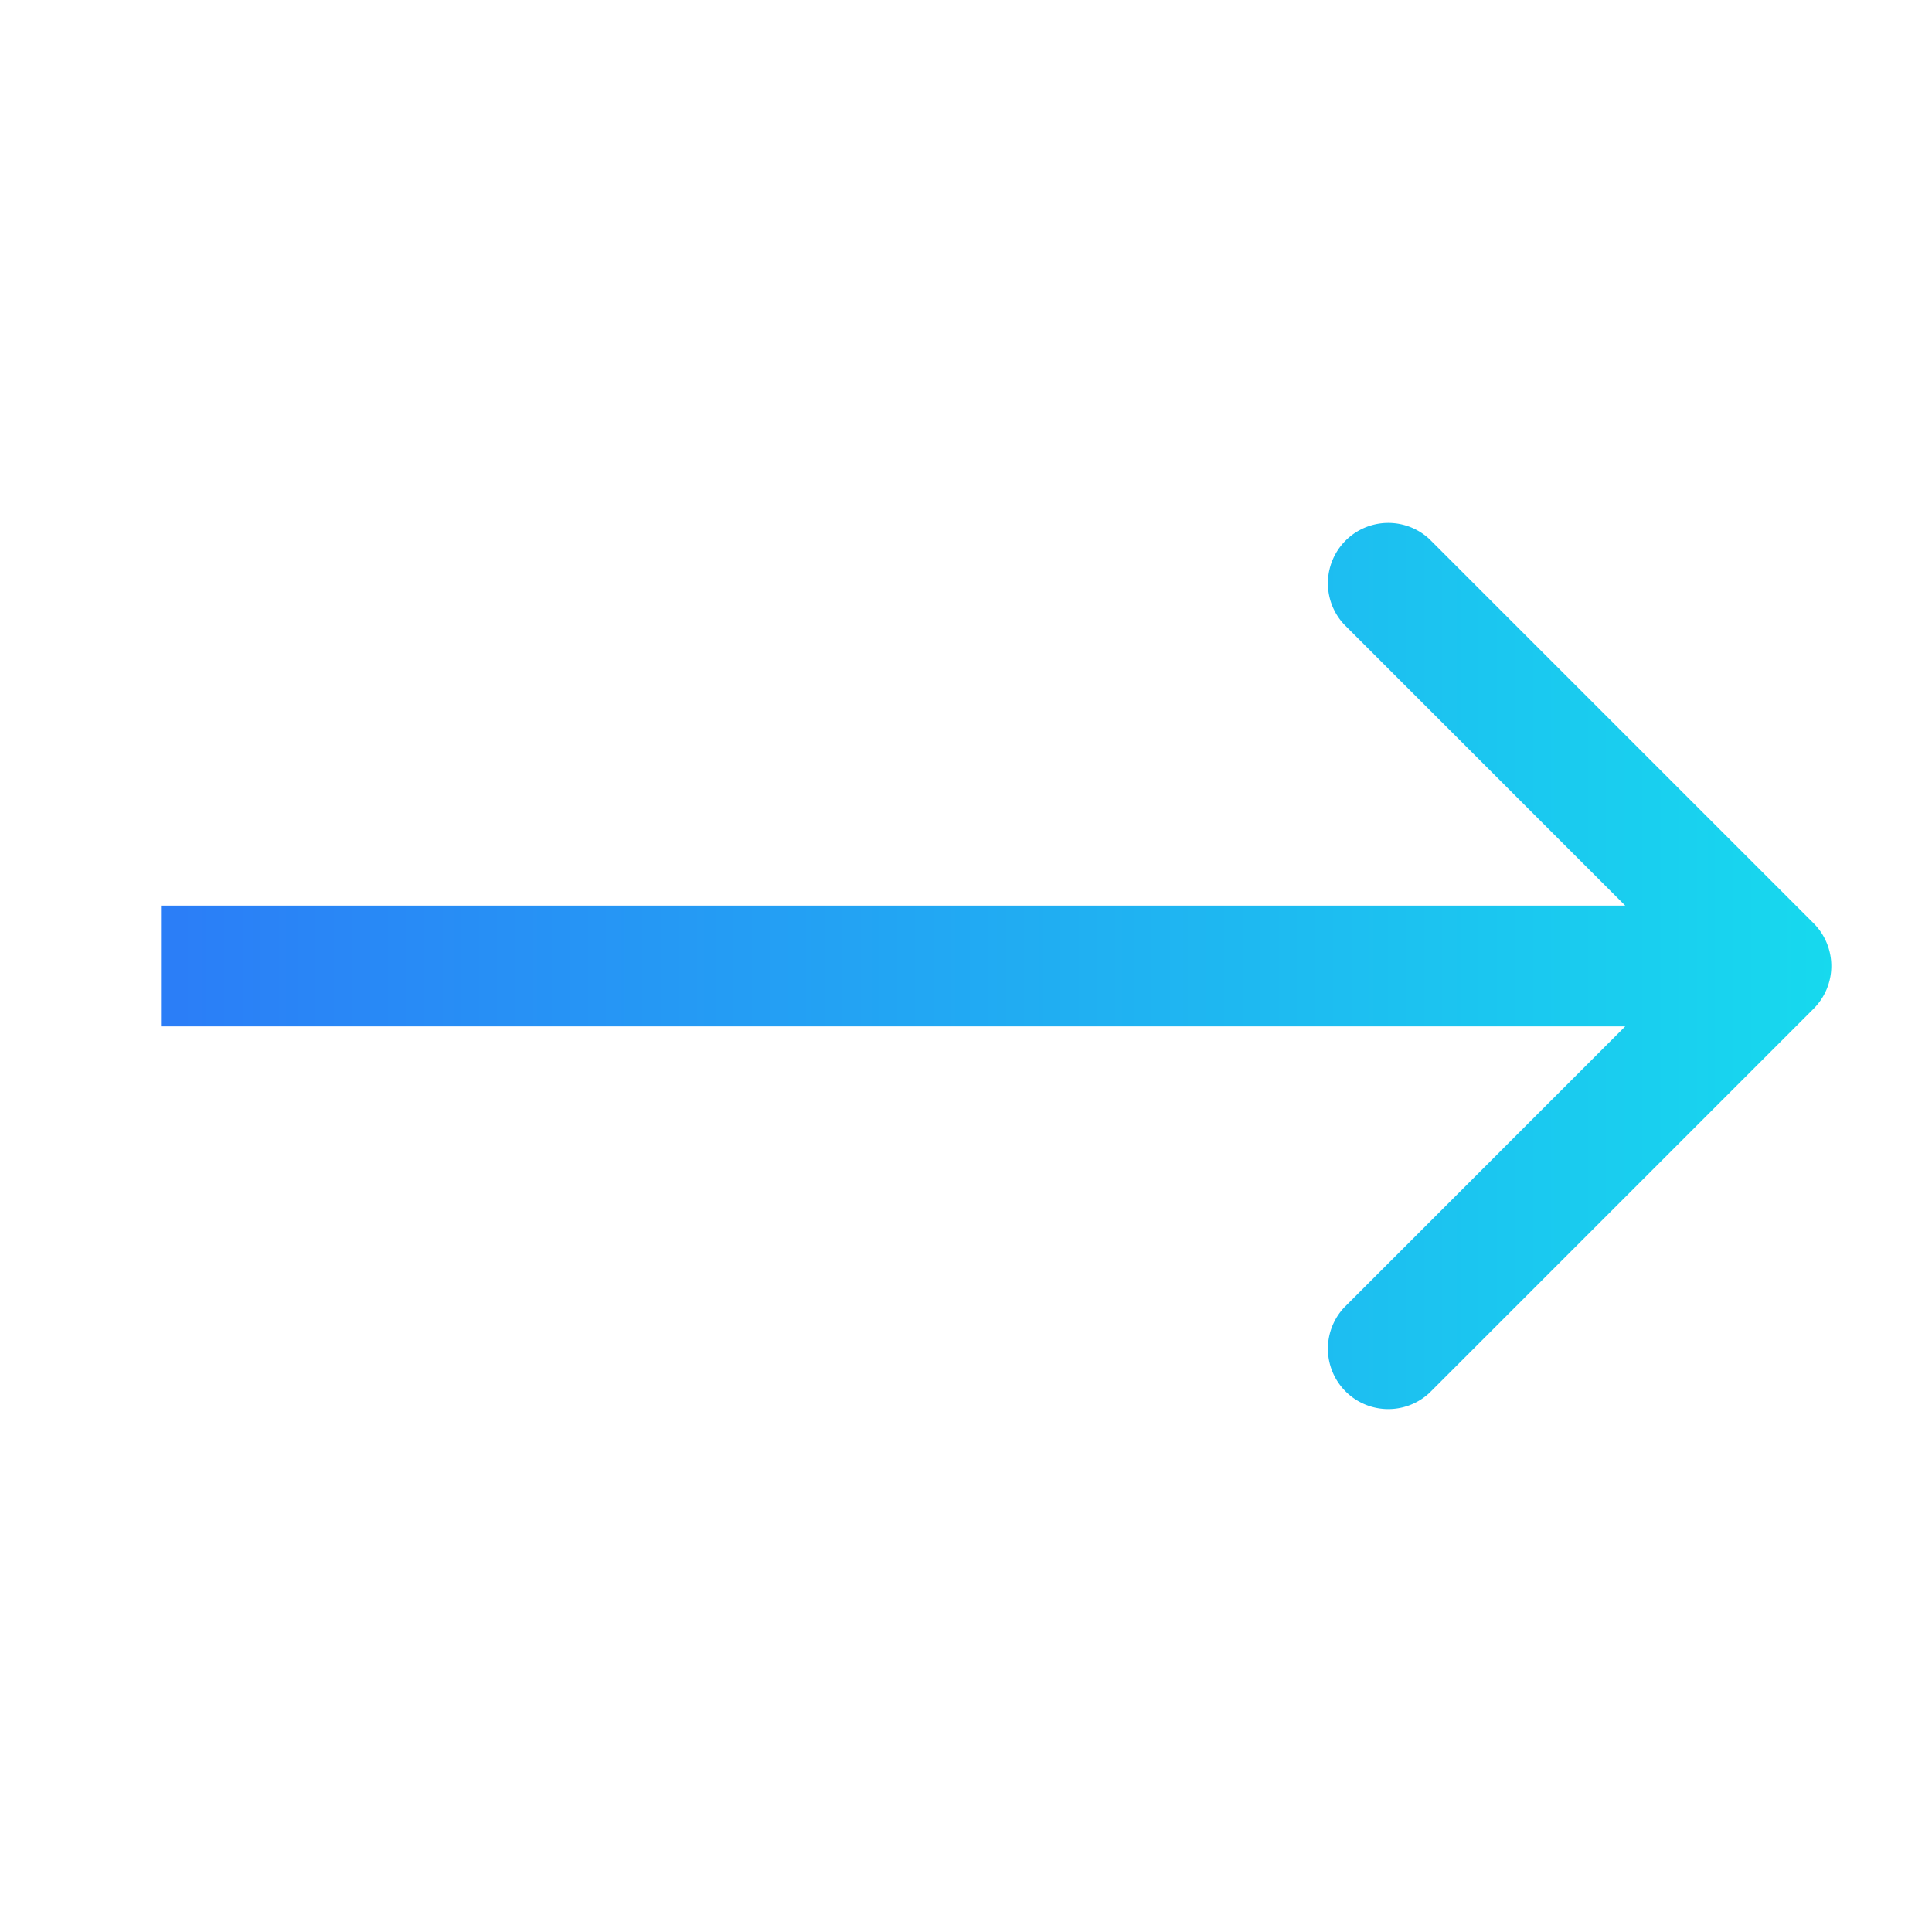 <svg width="24" height="24" fill="none" xmlns="http://www.w3.org/2000/svg"><path d="M22.53 12.53a.75.75 0 0 0 0-1.06l-4.773-4.773a.75.75 0 0 0-1.06 1.06L20.939 12l-4.242 4.243a.75.75 0 0 0 1.06 1.06l4.773-4.773ZM2 12.75h20v-1.5H2v1.5Z" fill="url(#a)"/><defs><linearGradient id="a" x1="2" y1="12" x2="22.769" y2="12" gradientUnits="userSpaceOnUse"><stop stop-color="#2B7DF7"/><stop offset="1" stop-color="#17D9EE"/></linearGradient></defs></svg>